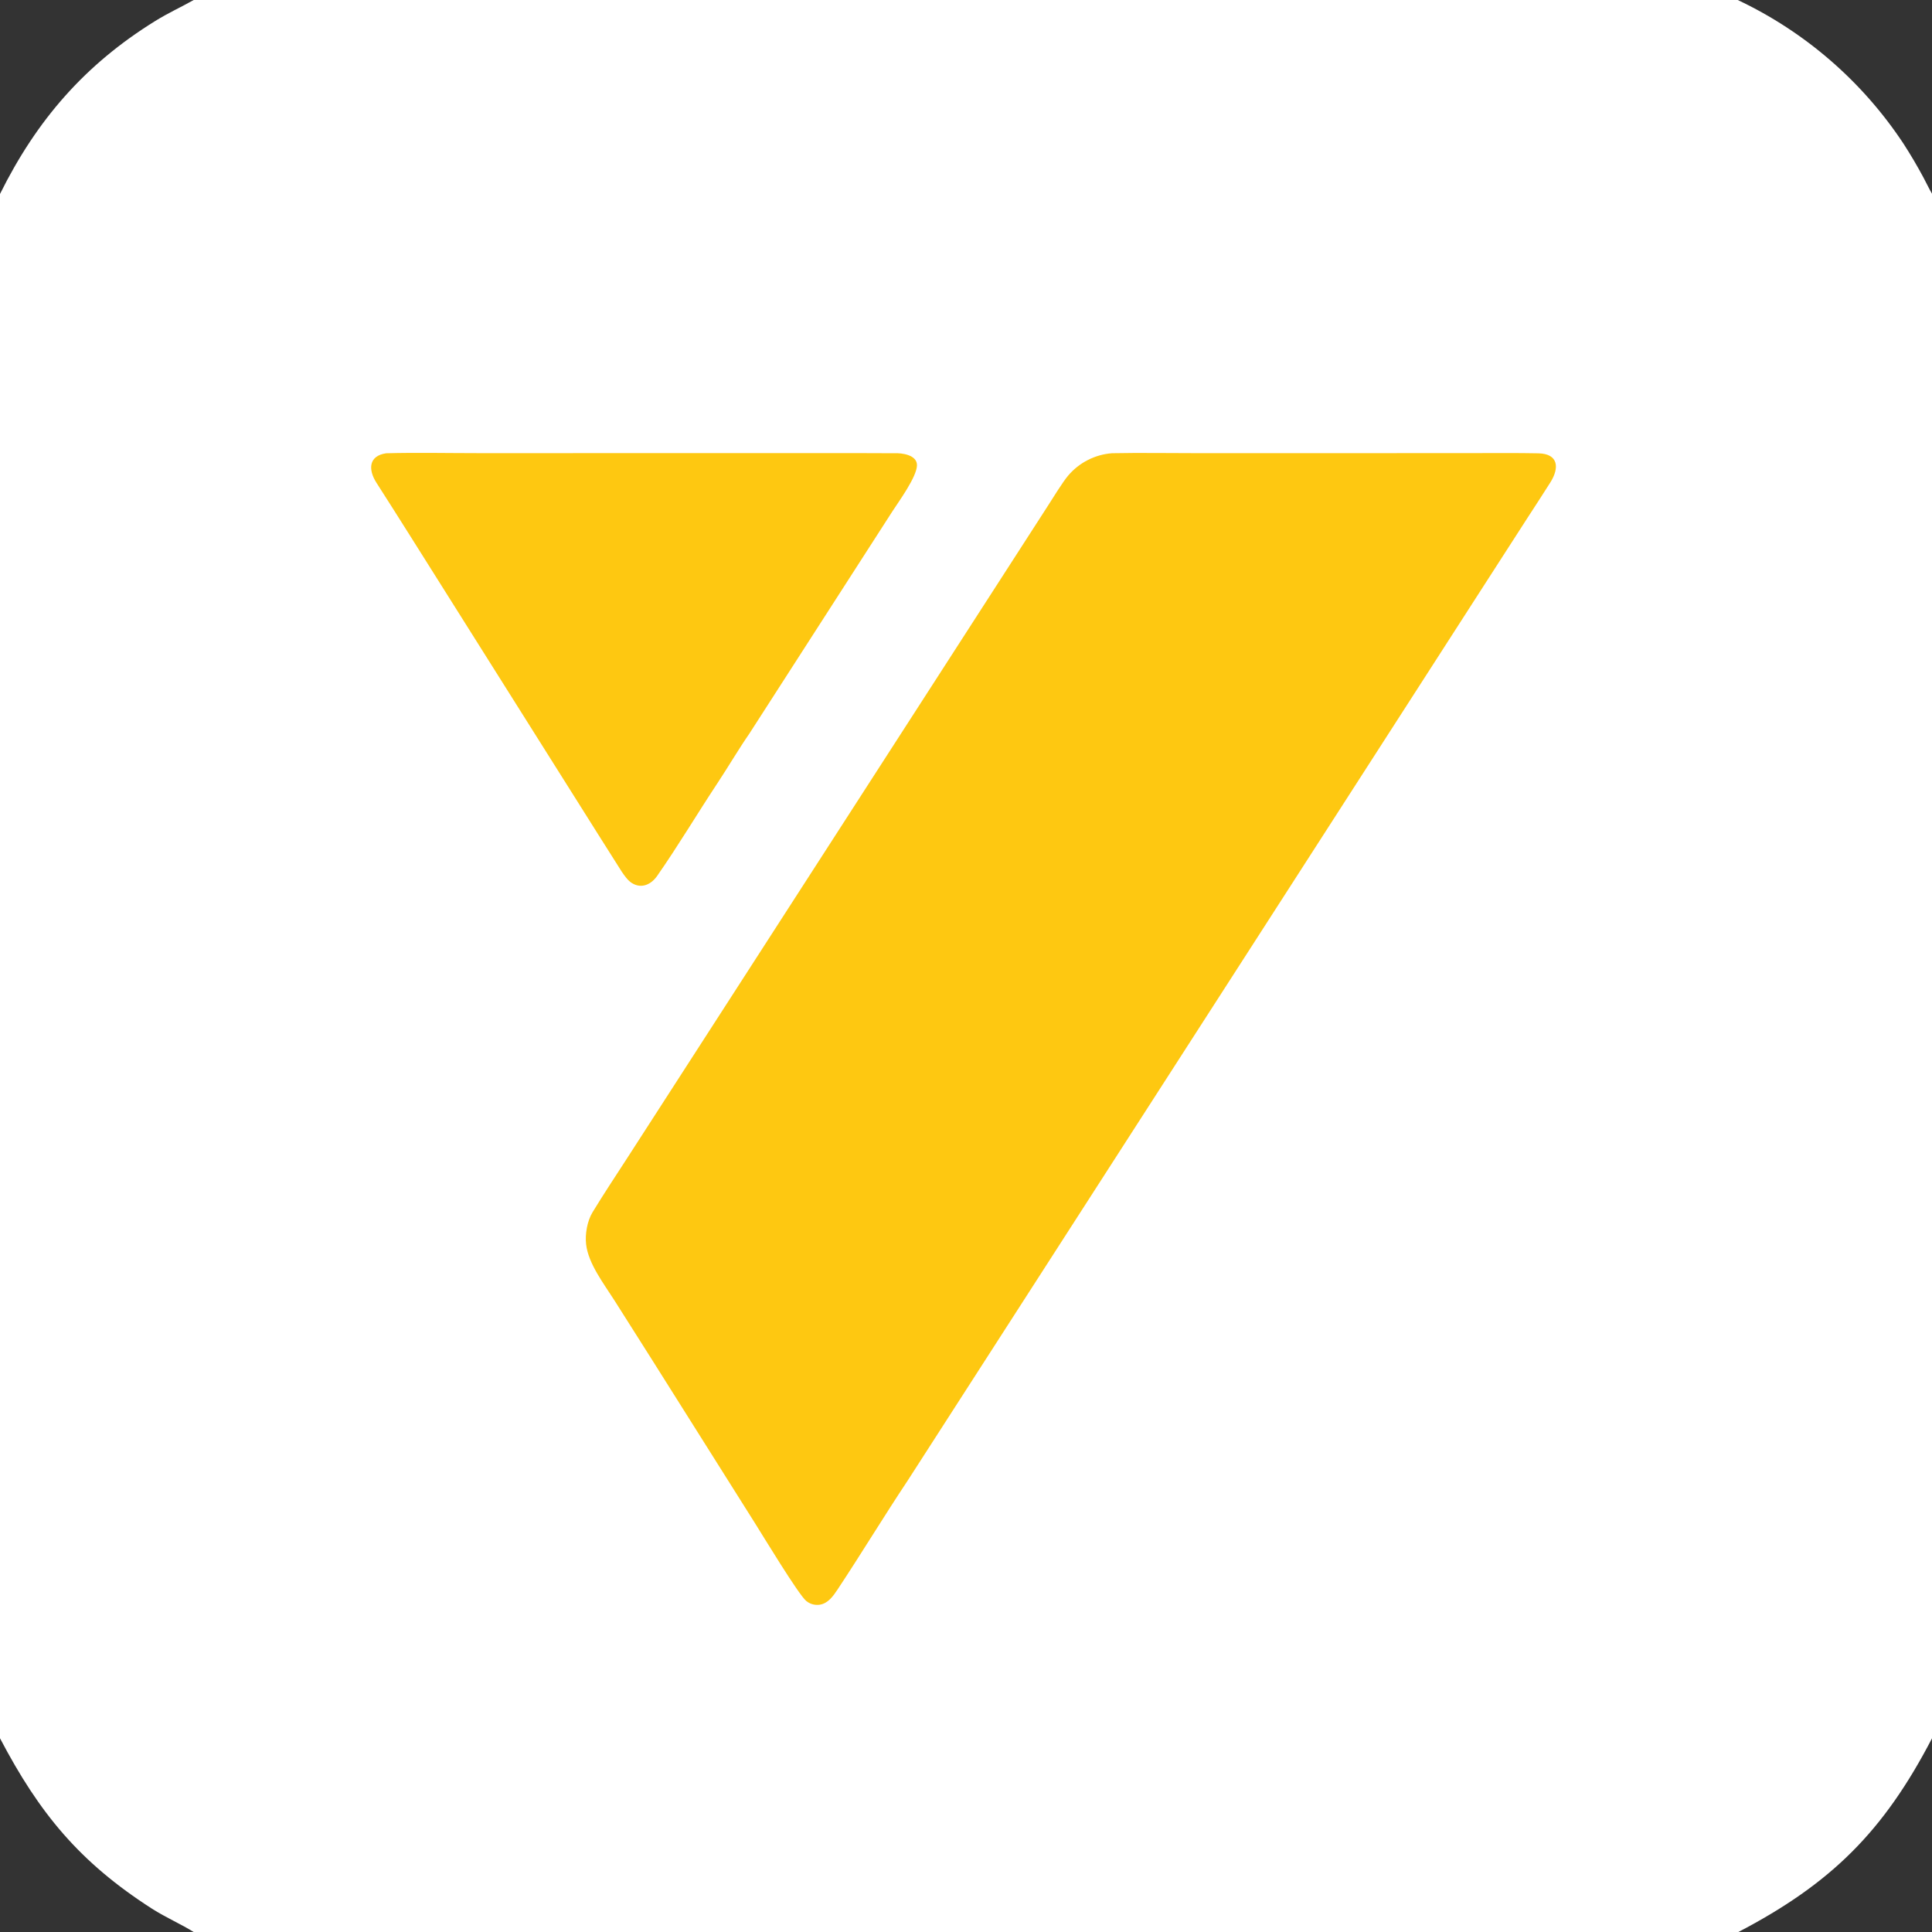 <?xml version="1.0" encoding="utf-8" ?><svg xmlns="http://www.w3.org/2000/svg" xmlns:xlink="http://www.w3.org/1999/xlink" width="1300" height="1300" viewBox="0 0 1300 1300"><rect x="0" y="0" width="1300" height="1300" fill="#333333" stroke="none"/><path fill="white" d="M130.356 0L1169.28 0C1214.59 21.41 1253.17 54.839 1280.8 96.648C1285.59 104.054 1290.07 111.654 1294.24 119.429C1295.75 122.198 1298.47 127.903 1300 130.319L1300 1169.69C1267.44 1232.32 1232.25 1267.34 1169.73 1300L130.285 1300C122.977 1295.29 111.23 1290.07 102.327 1284.36C53.512 1253.05 26.43 1220.04 0 1169.64L0 130.526C24.665 80.835 57.074 43.454 104.469 14.116C113.313 8.641 121.567 4.95 130.356 0Z"/><path fill="#FEC811" d="M748.212 304.969C766.673 304.602 786.251 304.926 804.841 304.926L914.703 304.924L992.496 304.884C1006.69 304.876 1020.91 304.749 1035.09 305.029C1048.56 305.295 1049.44 314.656 1043.25 324.524C1038.05 332.8 1032.64 341.009 1027.33 349.215L997.704 395.197L903.625 541.351L610.741 996.279C594.758 1020.29 579.555 1045.44 563.593 1069.52C560.637 1073.98 557.186 1078.89 551.597 1079.77C548.343 1080.26 545.033 1079.35 542.496 1077.25C537.38 1073.1 513.178 1033.1 507.986 1024.87L439.197 915.686L413.464 875.057C406.402 863.916 395.896 850.4 394.38 837.278C393.591 830.442 395.115 821.609 398.702 815.715C406.046 803.646 413.911 791.783 421.605 779.91L462.599 716.364L593.961 512.7L679.668 379.794L704.797 340.821C708.019 335.827 715.043 324.349 718.642 320.134C726.064 311.315 736.72 305.851 748.212 304.969Z"/><path fill="#FEC811" d="M259.839 304.999C279.707 304.451 301.67 304.918 321.676 304.915L441.486 304.906L547.954 304.905C565.905 304.906 583.858 304.817 601.817 304.976C606.703 304.691 617.072 306.061 617.011 313.034C616.943 320.897 604.573 337.71 600.607 343.876L577.013 380.535L504.223 493.634C496.794 504.394 489.987 516.048 482.748 526.99C469.087 547.639 456.372 569.037 442.22 589.344C438.154 595.177 431.631 598.237 425.131 594.154C422.391 592.425 420.139 589.145 418.32 586.473C407.965 570.193 397.706 553.846 387.425 537.517L327.942 443.076L275.906 360.444C268.415 348.522 260.868 336.672 253.289 324.81C247.626 315.946 248.013 306.707 259.839 304.999Z"/></svg>